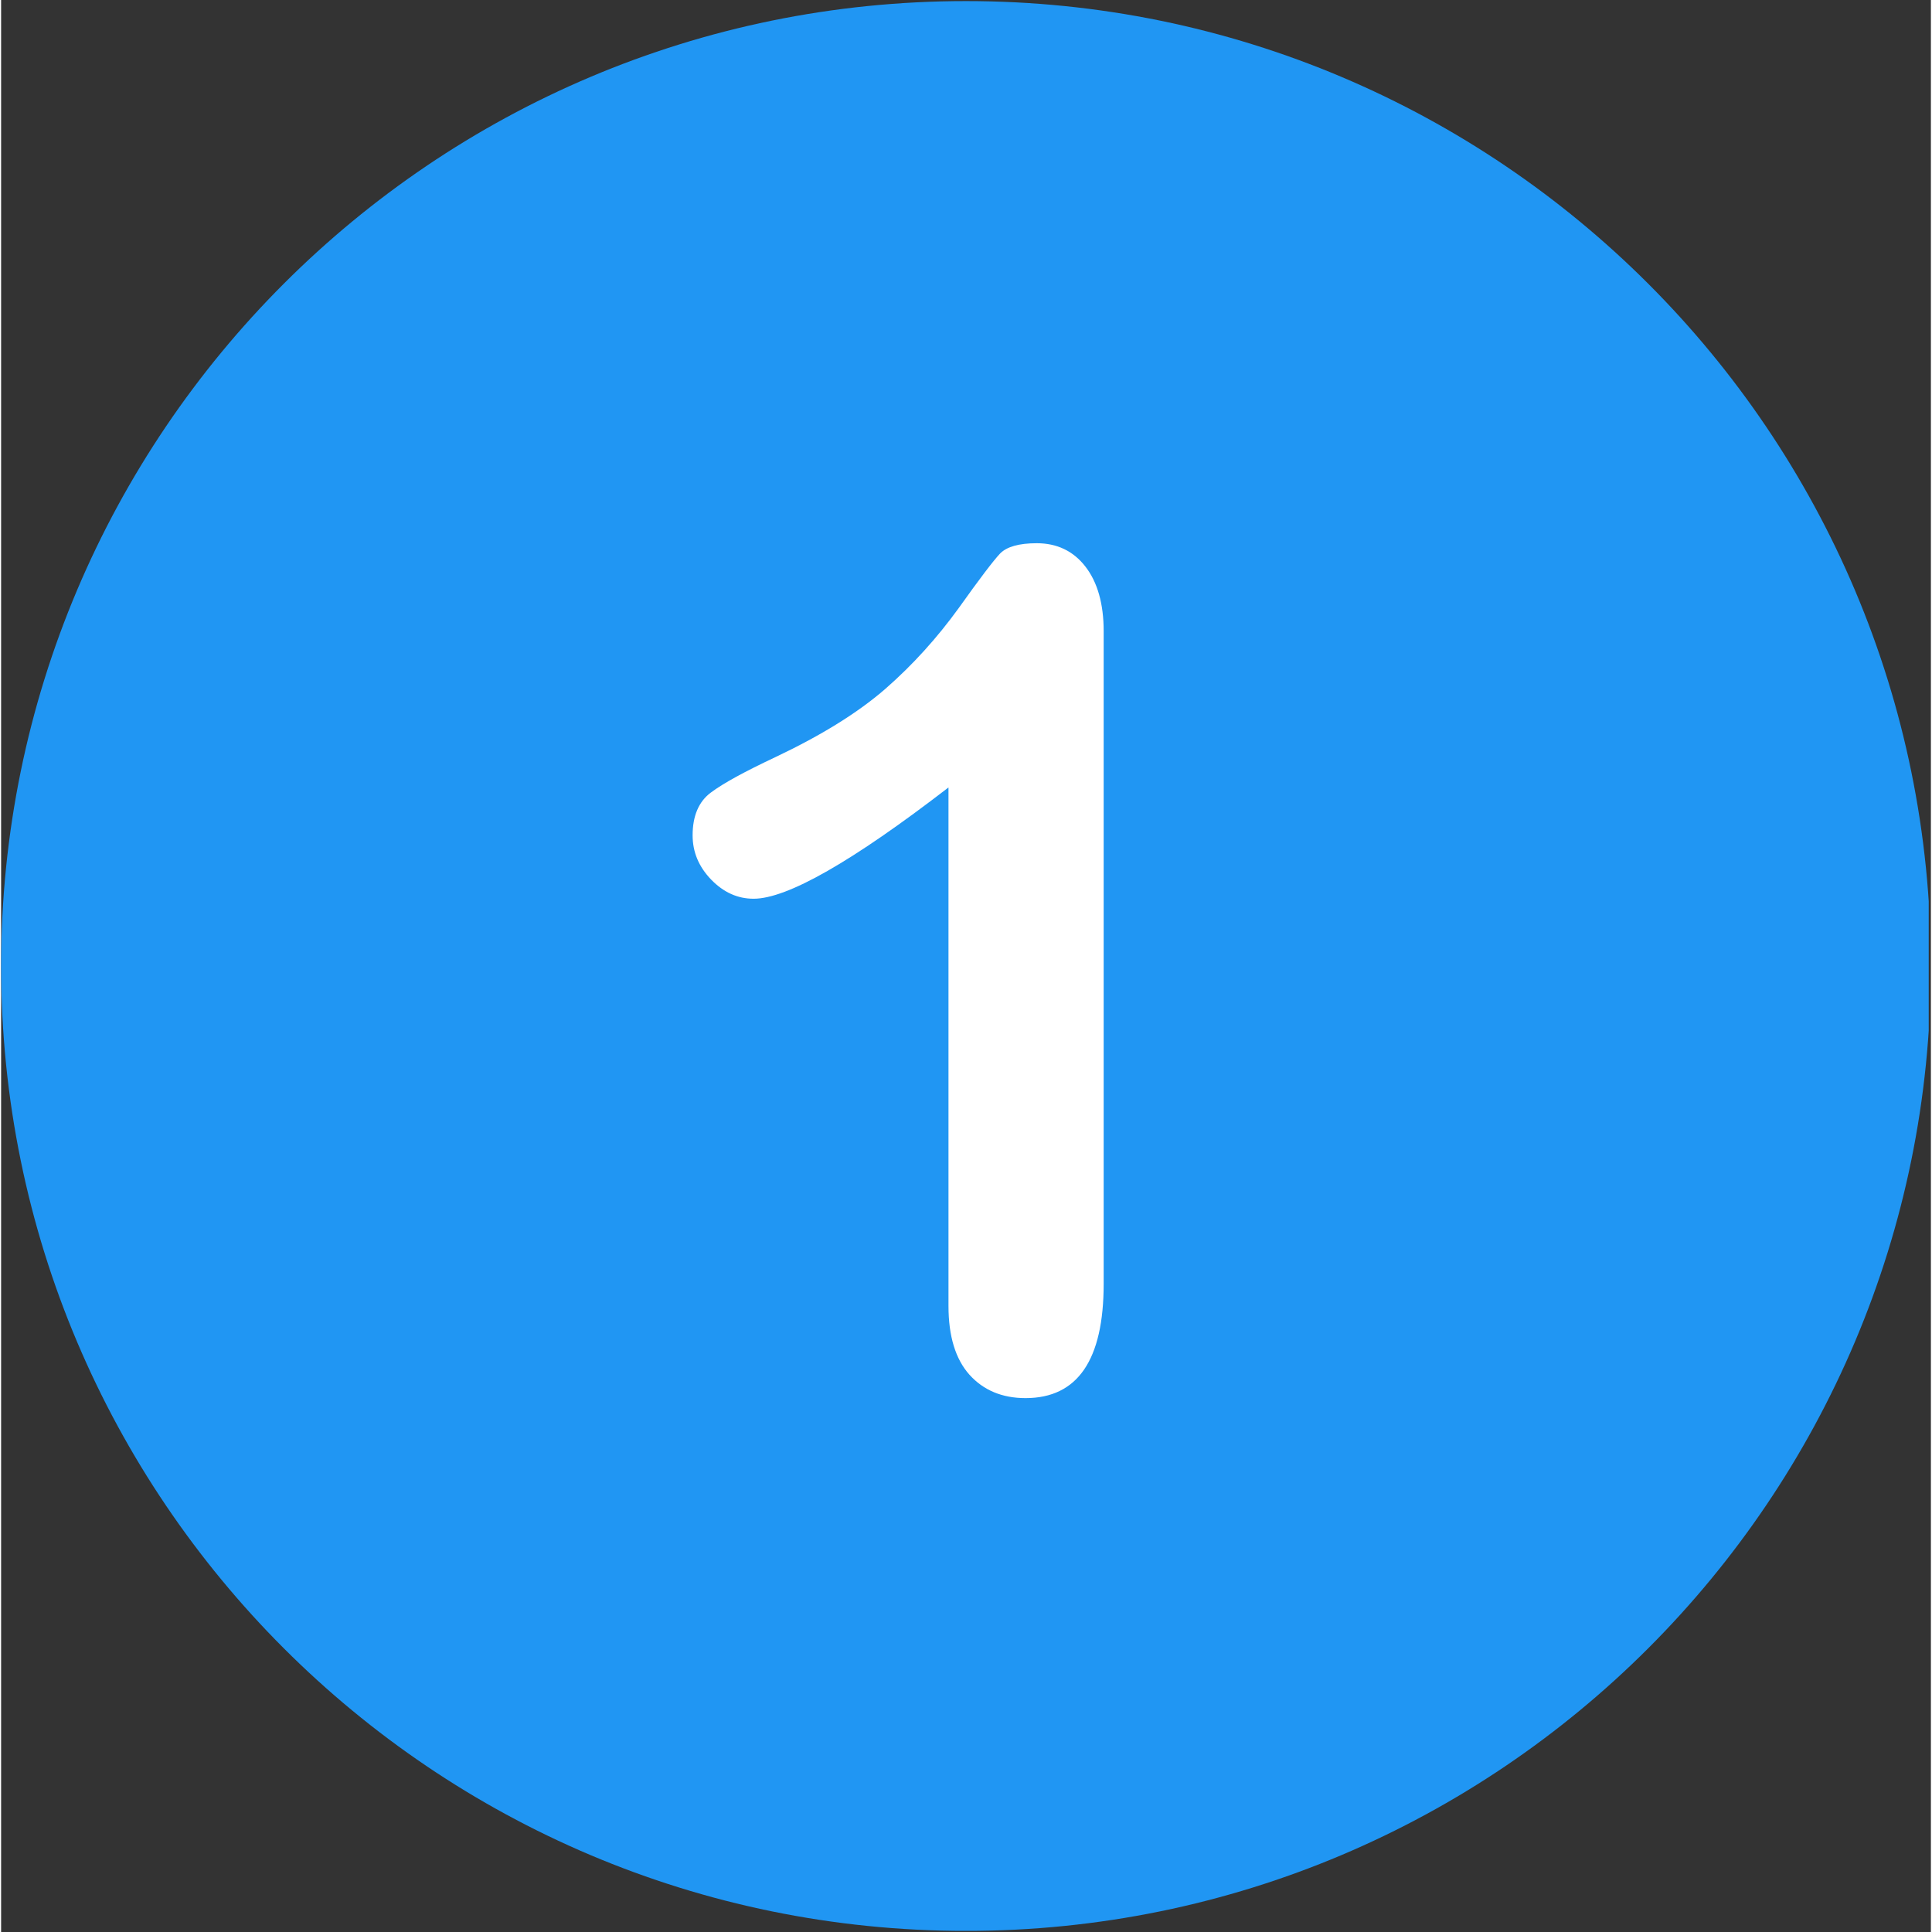 <svg xmlns="http://www.w3.org/2000/svg" xmlns:xlink="http://www.w3.org/1999/xlink" width="140" zoomAndPan="magnify" viewBox="0 0 104.88 105" height="140" preserveAspectRatio="xMidYMid meet" version="1.0"><rect x="0" y="0" width="104.88" height="105" fill="#333333" stroke="none"/><defs><clipPath id="id1"><path d="M 0 0.059 L 104.762 0.059 L 104.762 104.938 L 0 104.938 Z M 0 0.059 " clip-rule="nonzero"/></clipPath></defs><g clip-path="url(#id1)"><path fill="#2096f3" d="M 52.441 0.059 C 23.484 0.059 0 23.543 0 52.5 C 0 81.457 23.484 104.941 52.441 104.941 C 81.398 104.941 104.879 81.457 104.879 52.5 C 104.879 23.543 81.398 0.059 52.441 0.059 Z M 52.441 0.059 " fill-opacity="1" fill-rule="nonzero"/></g><path fill="#ffffff" d="M 58.93 30.793 C 58.273 29.945 57.387 29.523 56.285 29.523 C 55.316 29.523 54.66 29.715 54.301 30.074 C 53.941 30.453 53.199 31.426 52.039 33.055 C 50.875 34.66 49.566 36.117 48.066 37.43 C 46.562 38.738 44.578 39.965 42.082 41.148 C 40.414 41.934 39.25 42.566 38.574 43.074 C 37.918 43.559 37.582 44.34 37.582 45.398 C 37.582 46.309 37.918 47.109 38.594 47.809 C 39.273 48.504 40.031 48.844 40.898 48.844 C 42.719 48.844 46.246 46.836 51.488 42.797 L 51.488 70.973 C 51.488 72.621 51.871 73.867 52.629 74.715 C 53.391 75.559 54.406 75.984 55.676 75.984 C 58.508 75.984 59.922 73.91 59.922 69.77 L 59.922 34.301 C 59.922 32.82 59.586 31.637 58.93 30.793 " fill-opacity="1" fill-rule="nonzero"/></svg>
